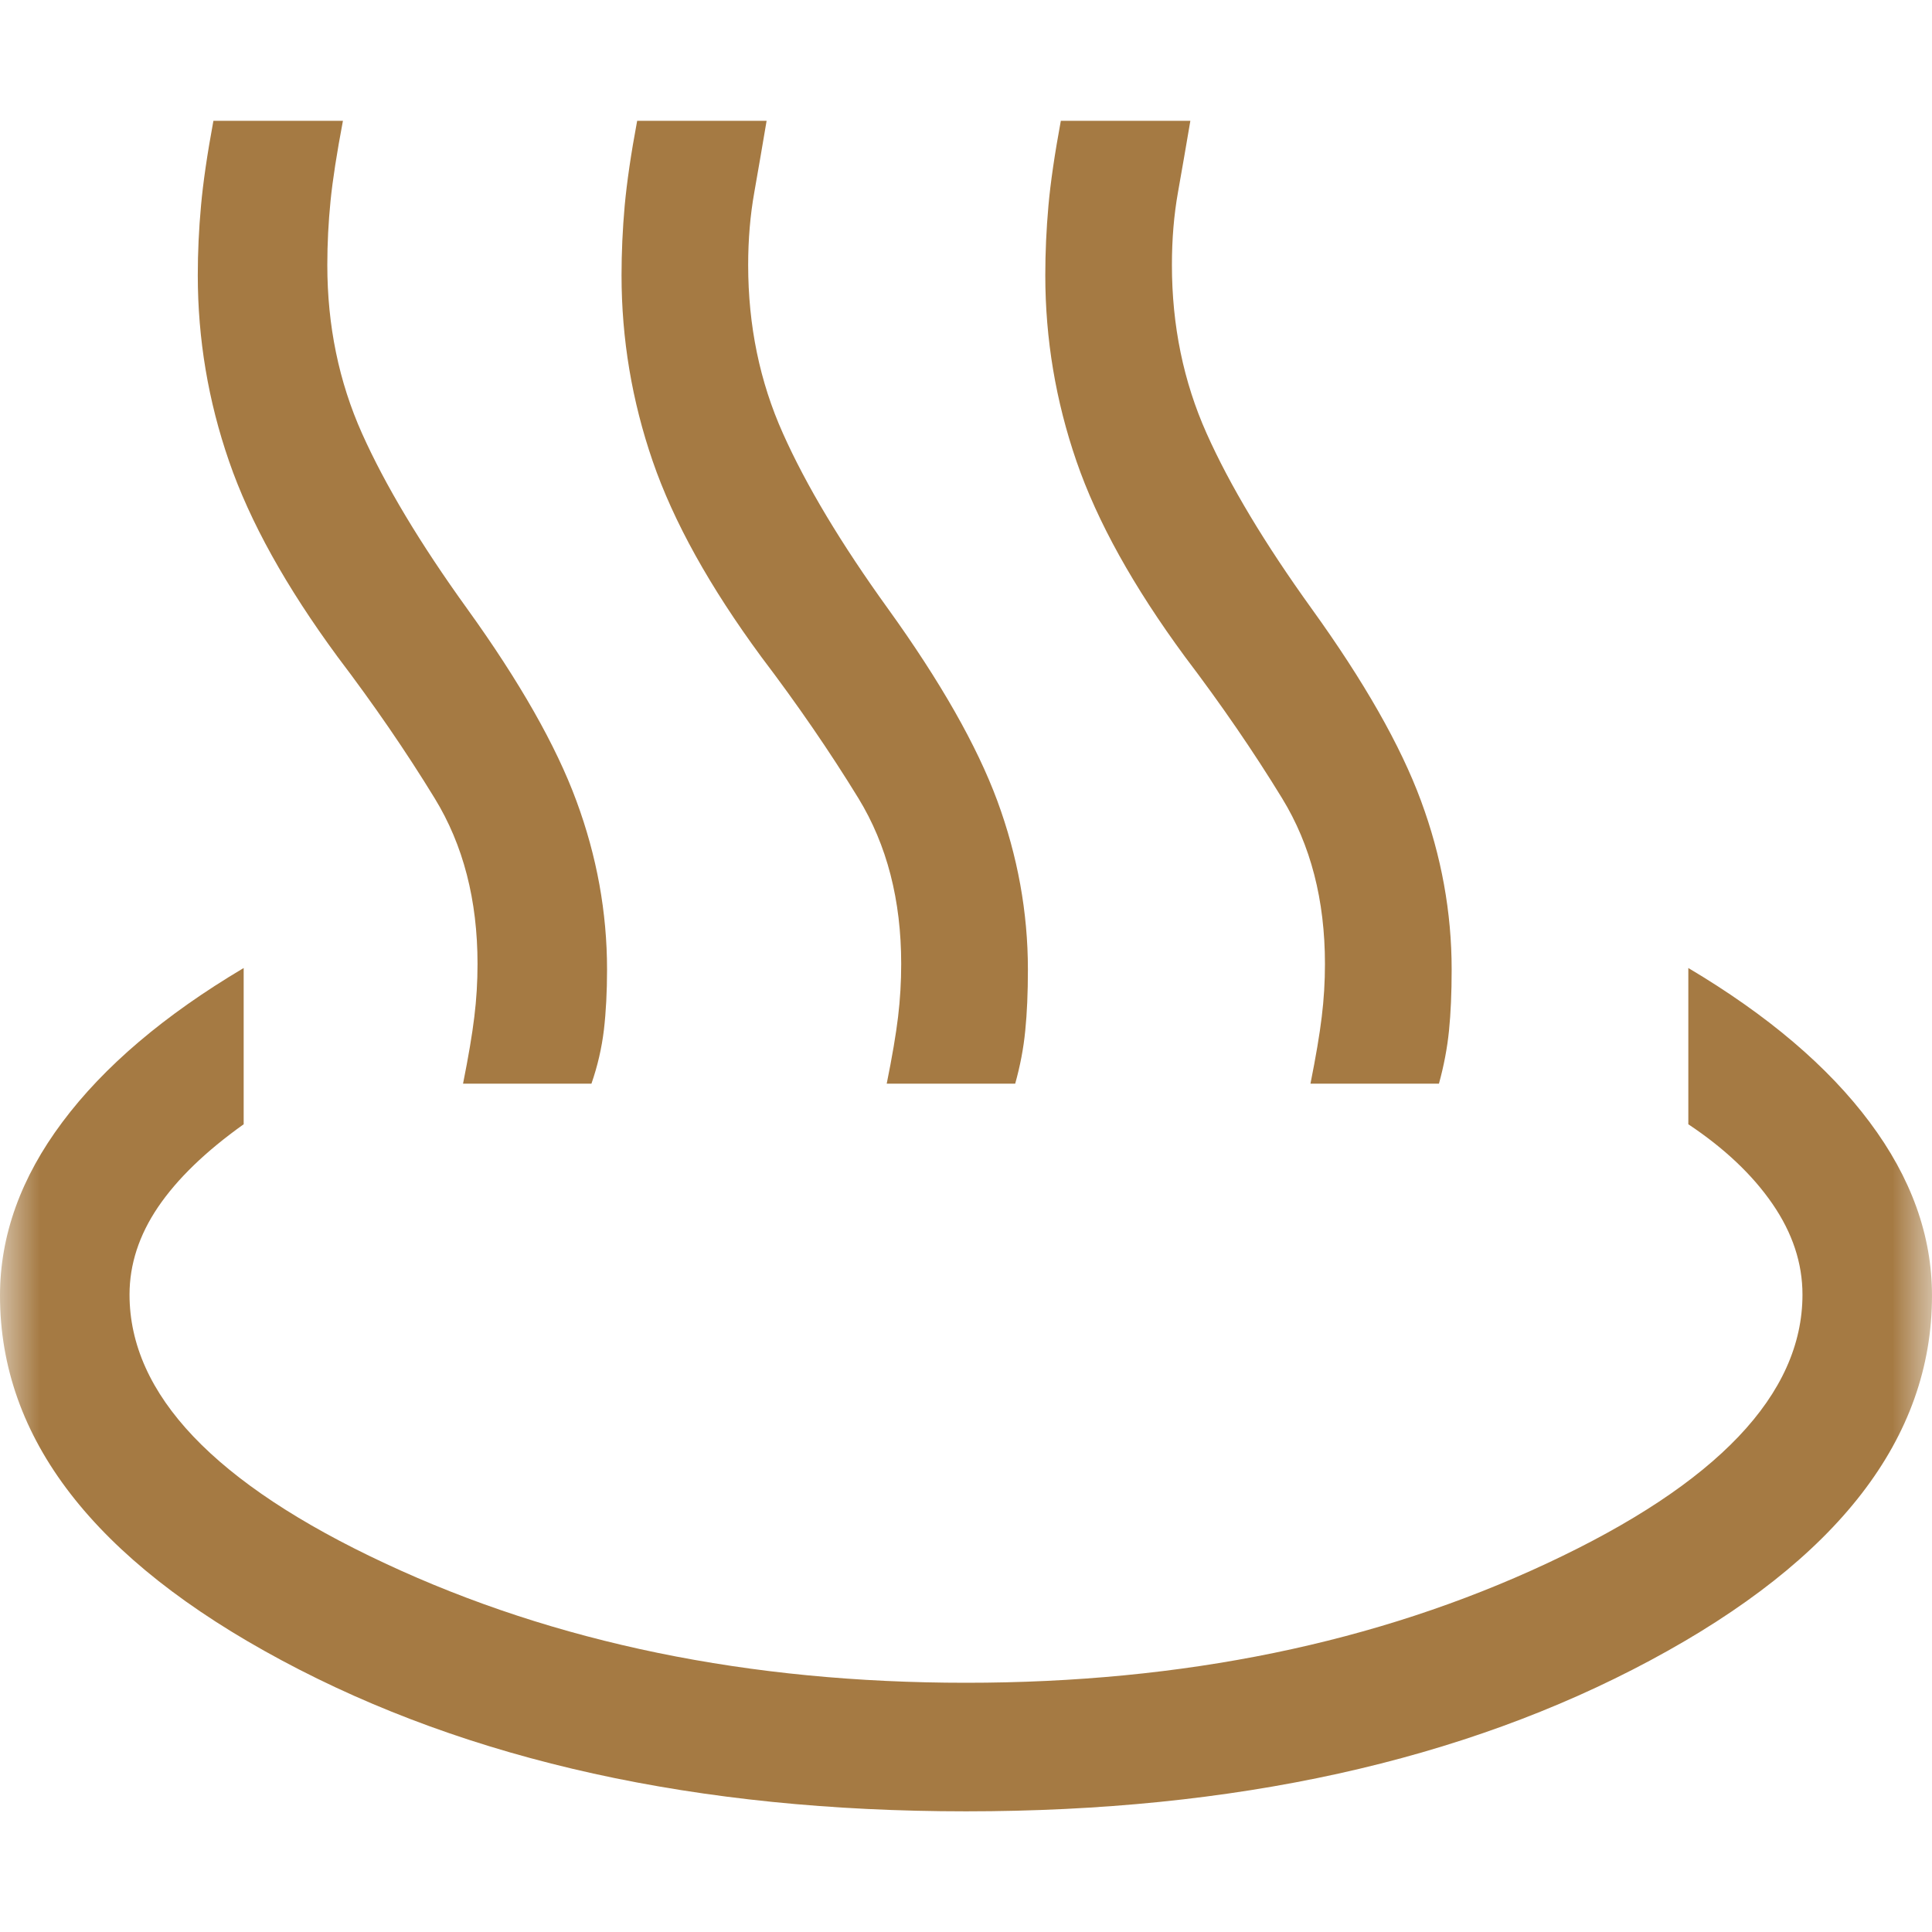 <svg width="24" height="24" viewBox="0 0 24 24" fill="none" xmlns="http://www.w3.org/2000/svg">
<mask id="mask0_11226_296" style="mask-type:alpha" maskUnits="userSpaceOnUse" x="0" y="0" width="24" height="25">
<rect y="0.001" width="24" height="24" fill="#D9D9D9"/>
</mask>
<g mask="url(#mask0_11226_296)">
<path d="M5.752 13.462C5.819 13.127 5.866 12.85 5.892 12.633C5.919 12.415 5.932 12.196 5.932 11.974C5.932 11.182 5.755 10.496 5.4 9.917C5.046 9.338 4.644 8.753 4.195 8.161C3.553 7.289 3.103 6.479 2.845 5.729C2.586 4.98 2.457 4.21 2.457 3.42C2.457 3.136 2.47 2.849 2.497 2.556C2.523 2.264 2.575 1.912 2.651 1.501H4.26C4.184 1.903 4.132 2.235 4.106 2.497C4.08 2.758 4.066 3.024 4.066 3.292C4.066 4.045 4.21 4.742 4.497 5.384C4.785 6.027 5.22 6.753 5.804 7.563C6.455 8.467 6.907 9.262 7.16 9.948C7.414 10.635 7.541 11.333 7.541 12.044C7.541 12.318 7.528 12.568 7.502 12.793C7.475 13.017 7.424 13.241 7.347 13.462H5.752ZM11.015 13.462C11.083 13.127 11.13 12.85 11.156 12.633C11.182 12.415 11.195 12.196 11.195 11.974C11.195 11.182 11.018 10.496 10.664 9.917C10.309 9.338 9.907 8.753 9.458 8.161C8.816 7.289 8.366 6.479 8.108 5.729C7.85 4.98 7.721 4.21 7.721 3.42C7.721 3.136 7.734 2.849 7.76 2.556C7.787 2.264 7.838 1.912 7.915 1.501H9.523C9.471 1.813 9.419 2.109 9.37 2.39C9.32 2.671 9.294 2.971 9.294 3.292C9.294 4.045 9.438 4.742 9.726 5.384C10.013 6.027 10.448 6.753 11.032 7.563C11.683 8.467 12.135 9.262 12.389 9.948C12.642 10.635 12.769 11.333 12.769 12.044C12.769 12.333 12.758 12.586 12.736 12.803C12.715 13.021 12.673 13.241 12.611 13.462H11.015ZM16.279 13.462C16.346 13.127 16.393 12.85 16.419 12.633C16.446 12.415 16.459 12.196 16.459 11.974C16.459 11.182 16.282 10.496 15.927 9.917C15.573 9.338 15.171 8.753 14.722 8.161C14.08 7.289 13.63 6.479 13.372 5.729C13.114 4.98 12.985 4.21 12.985 3.42C12.985 3.136 12.998 2.849 13.024 2.556C13.05 2.264 13.102 1.912 13.178 1.501H14.787C14.734 1.813 14.683 2.109 14.633 2.39C14.583 2.671 14.558 2.971 14.558 3.292C14.558 4.045 14.702 4.742 14.989 5.384C15.276 6.027 15.712 6.753 16.295 7.563C16.946 8.467 17.399 9.262 17.652 9.948C17.906 10.635 18.033 11.333 18.033 12.044C18.033 12.333 18.022 12.586 18 12.803C17.978 13.021 17.936 13.241 17.875 13.462H16.279ZM12 22.501C8.664 22.501 5.83 21.876 3.498 20.625C1.166 19.375 0 17.865 0 16.095C0 15.348 0.258 14.63 0.775 13.939C1.291 13.248 2.042 12.61 3.027 12.025V13.966C2.554 14.303 2.2 14.646 1.963 14.995C1.727 15.344 1.609 15.707 1.609 16.082C1.609 17.32 2.667 18.433 4.784 19.421C6.9 20.41 9.305 20.904 12 20.904C14.695 20.904 17.1 20.41 19.216 19.421C21.333 18.433 22.391 17.32 22.391 16.082C22.391 15.692 22.267 15.317 22.019 14.956C21.771 14.595 21.422 14.265 20.973 13.966V12.025C21.958 12.61 22.709 13.248 23.225 13.939C23.742 14.63 24 15.348 24 16.095C24 17.865 22.834 19.375 20.502 20.625C18.17 21.876 15.336 22.501 12 22.501Z" fill="#A57A43"/>
</g>
</svg>
